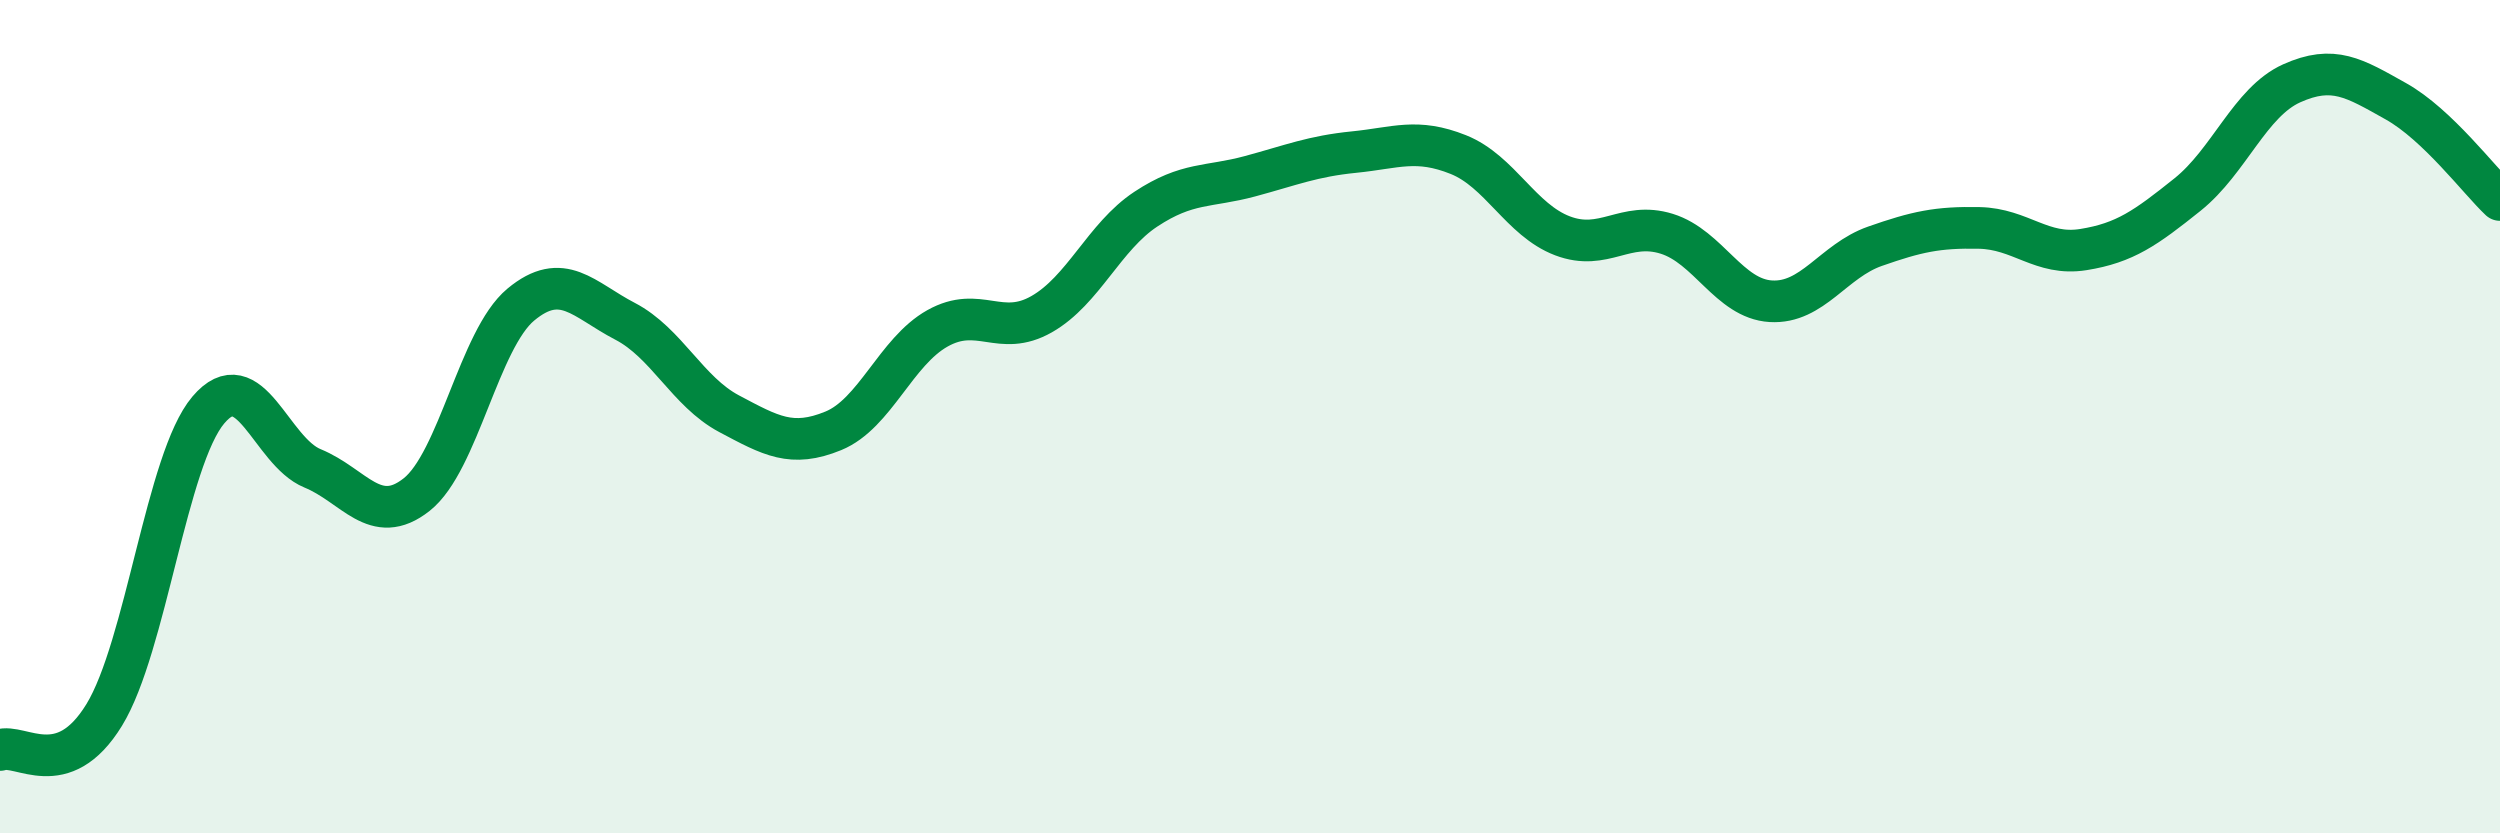 
    <svg width="60" height="20" viewBox="0 0 60 20" xmlns="http://www.w3.org/2000/svg">
      <path
        d="M 0,18 C 0.5,17.83 1.5,18.79 2.5,17.16 C 3.5,15.53 4,11.02 5,9.84 C 6,8.66 6.5,10.83 7.5,11.24 C 8.5,11.65 9,12.66 10,11.87 C 11,11.08 11.5,8.14 12.5,7.31 C 13.5,6.48 14,7.19 15,7.71 C 16,8.23 16.5,9.4 17.5,9.93 C 18.5,10.46 19,10.75 20,10.34 C 21,9.93 21.5,8.44 22.5,7.88 C 23.5,7.32 24,8.11 25,7.54 C 26,6.97 26.5,5.68 27.5,5.02 C 28.5,4.36 29,4.5 30,4.23 C 31,3.96 31.5,3.75 32.5,3.65 C 33.5,3.55 34,3.31 35,3.71 C 36,4.11 36.5,5.28 37.5,5.66 C 38.5,6.04 39,5.3 40,5.61 C 41,5.92 41.5,7.17 42.5,7.23 C 43.5,7.29 44,6.26 45,5.91 C 46,5.56 46.5,5.45 47.5,5.47 C 48.5,5.49 49,6.15 50,5.99 C 51,5.83 51.5,5.47 52.5,4.67 C 53.5,3.87 54,2.45 55,2 C 56,1.55 56.5,1.87 57.5,2.43 C 58.5,2.99 59.5,4.33 60,4.8L60 20L0 20Z"
        fill="#008740"
        opacity="0.1"
        stroke-linecap="round"
        stroke-linejoin="round"
      />
      <path
        d="M 0,18 C 0.5,17.83 1.5,18.79 2.5,17.16 C 3.5,15.53 4,11.02 5,9.84 C 6,8.66 6.5,10.83 7.5,11.24 C 8.5,11.65 9,12.66 10,11.87 C 11,11.08 11.5,8.14 12.5,7.31 C 13.5,6.48 14,7.19 15,7.71 C 16,8.23 16.5,9.4 17.5,9.93 C 18.5,10.46 19,10.75 20,10.34 C 21,9.93 21.5,8.44 22.5,7.88 C 23.5,7.32 24,8.11 25,7.54 C 26,6.97 26.5,5.68 27.5,5.02 C 28.5,4.36 29,4.5 30,4.23 C 31,3.96 31.5,3.75 32.5,3.65 C 33.5,3.55 34,3.31 35,3.71 C 36,4.11 36.5,5.28 37.5,5.66 C 38.5,6.04 39,5.3 40,5.61 C 41,5.92 41.5,7.17 42.5,7.23 C 43.5,7.29 44,6.26 45,5.91 C 46,5.56 46.5,5.45 47.5,5.47 C 48.5,5.49 49,6.15 50,5.99 C 51,5.83 51.5,5.47 52.5,4.67 C 53.5,3.87 54,2.45 55,2 C 56,1.55 56.5,1.87 57.5,2.43 C 58.5,2.99 59.5,4.33 60,4.8"
        stroke="#008740"
        stroke-width="1"
        fill="none"
        stroke-linecap="round"
        stroke-linejoin="round"
      />
    </svg>
  